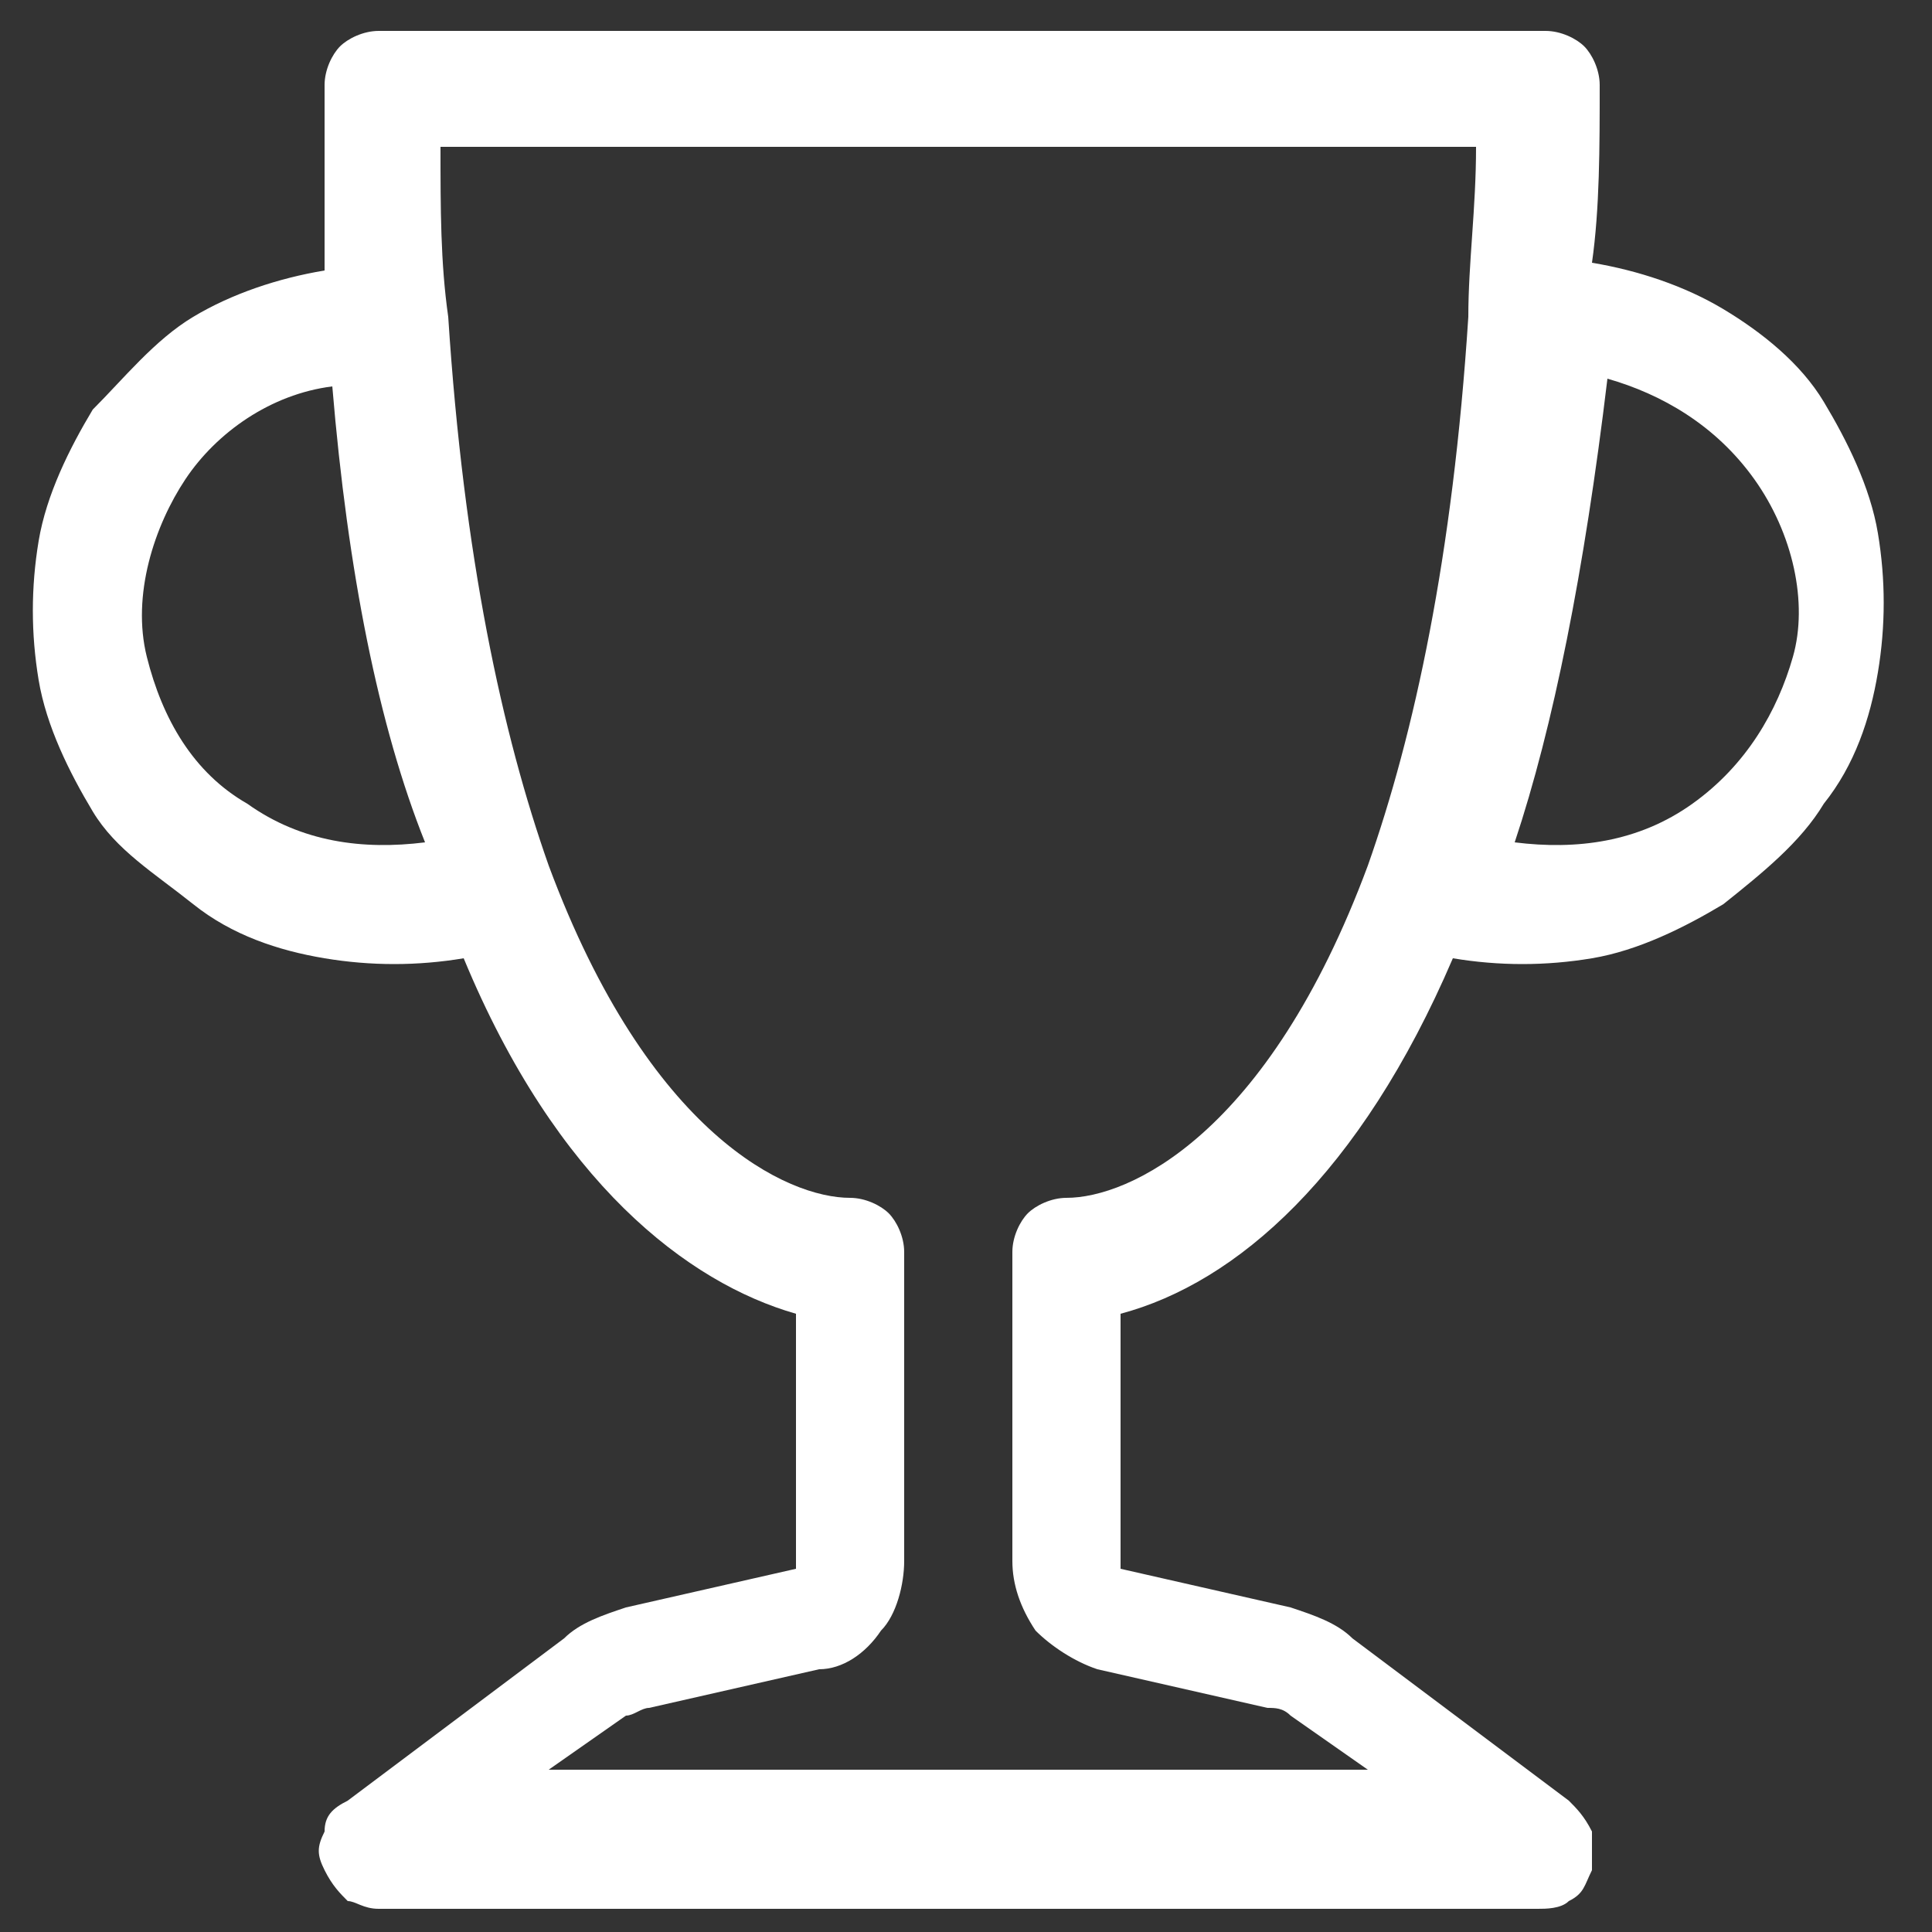 <svg xmlns="http://www.w3.org/2000/svg" width="25" height="25"><rect width="100%" height="100%" fill="#333333" stroke="none"/><path d="M4.2 1.1c0-.2.1-.4.2-.5.1-.1.3-.2.5-.2H20c.2 0 .4.1.5.2.1.1.2.3.2.5 0 .8 0 1.6-.1 2.3.6.1 1.2.3 1.7.6s1 .7 1.3 1.2c.3.5.6 1.1.7 1.7.1.6.1 1.2 0 1.8-.1.6-.3 1.2-.7 1.7-.3.5-.8.9-1.3 1.3-.5.3-1.1.6-1.7.7-.6.1-1.2.1-1.8 0-1.2 2.8-2.8 4.2-4.3 4.6v3.3l2.2.5c.3.1.6.2.8.4l2.8 2.1c.1.1.2.2.3.4v.5c-.1.2-.1.3-.3.4-.1.1-.3.1-.4.1h-15c-.2 0-.3-.1-.4-.1-.1-.1-.2-.2-.3-.4-.1-.2-.1-.3 0-.5 0-.2.1-.3.3-.4l2.8-2.1c.2-.2.5-.3.8-.4l2.2-.5V17c-1.4-.4-3.1-1.7-4.3-4.6-.6.1-1.2.1-1.8 0-.6-.1-1.2-.3-1.7-.7s-1-.7-1.3-1.2C.9 10 .6 9.4.5 8.8.4 8.2.4 7.6.5 7c.1-.6.4-1.2.7-1.7.4-.4.8-.9 1.3-1.2.5-.3 1.1-.5 1.7-.6V1.1zM4.3 5c-.8.1-1.5.6-1.9 1.2s-.7 1.5-.5 2.3.6 1.5 1.3 1.9c.7.5 1.5.6 2.3.5-.6-1.5-1-3.5-1.2-5.9zm15.3 5.9c.8.1 1.6 0 2.3-.5.7-.5 1.1-1.2 1.3-1.9s0-1.6-.5-2.3c-.5-.7-1.2-1.1-1.9-1.3-.3 2.5-.7 4.5-1.2 6zm-13.9-9c0 .8 0 1.5.1 2.2.2 3.1.7 5.4 1.3 7.1 1.3 3.5 3.1 4.3 3.9 4.3.2 0 .4.1.5.2.1.1.2.3.2.5v4c0 .3-.1.7-.3.9-.2.3-.5.5-.8.5l-2.2.5c-.1 0-.2.1-.3.1l-1 .7h10.6l-1-.7c-.1-.1-.2-.1-.3-.1l-2.2-.5c-.3-.1-.6-.3-.8-.5-.2-.3-.3-.6-.3-.9v-4c0-.2.1-.4.2-.5.1-.1.3-.2.5-.2.8 0 2.6-.8 3.9-4.3.6-1.7 1.1-4 1.3-7.1 0-.7.1-1.4.1-2.2H5.7z" fill="#fff"/></svg>